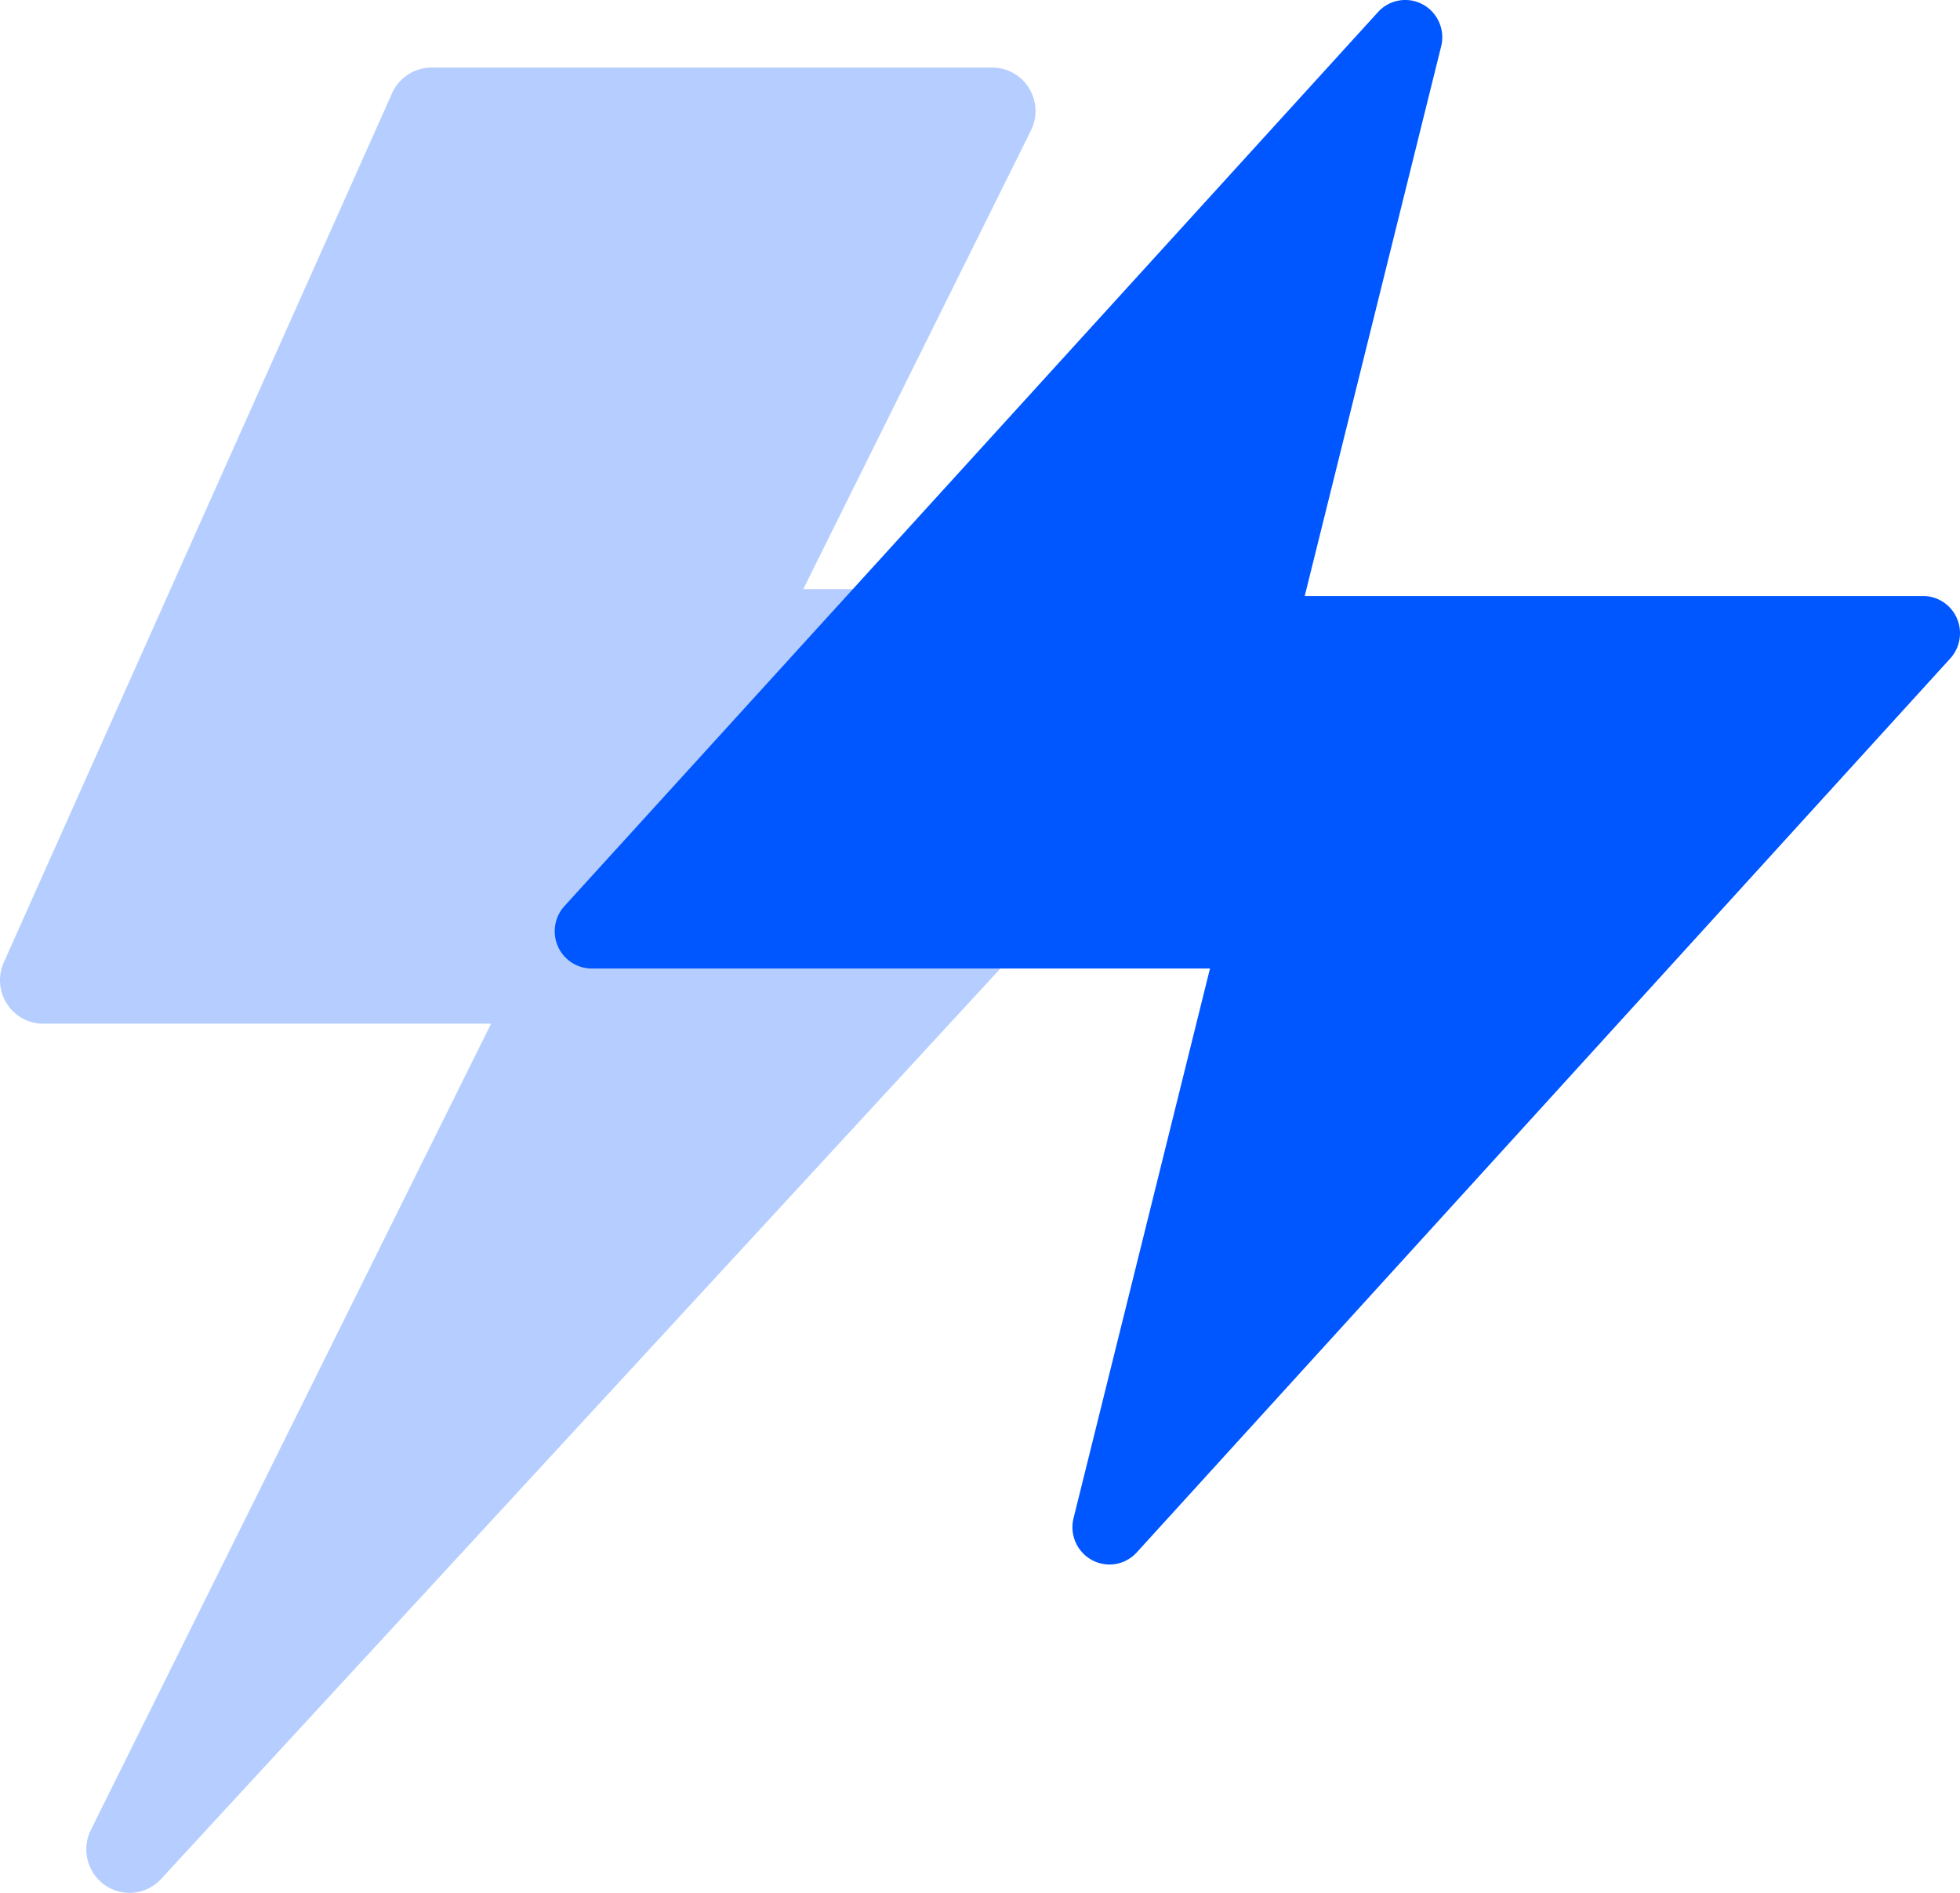 <svg height="56" viewBox="0 0 58 56" width="58" xmlns="http://www.w3.org/2000/svg"><g fill="none"><path d="m3.83 56c-.253 0-.507-.075-.727-.23a1.292 1.292 0 0 1 -.415-1.63l11.844-23.854h-13.255c-.433 0-.837-.221-1.072-.588a1.294 1.294 0 0 1 -.093-1.225l11.49-25.715a1.277 1.277 0 0 1 1.166-.758h16.598c.442 0 .853.231 1.086.61.232.379.253.852.056 1.25l-6.738 13.57h13.255c.508 0 .968.303 1.17.771a1.293 1.293 0 0 1 -.234 1.39l-33.195 36c-.25.27-.592.41-.936.41z" fill="#b5ceff"/><path d="m32.83 46.286c-.177 0-.355-.043-.518-.132a1.106 1.106 0 0 1 -.544-1.238l4.038-16.263h-18.297c-.433 0-.827-.258-1.001-.658a1.11 1.11 0 0 1 .195-1.189l24.075-26.449a1.089 1.089 0 0 1 1.325-.226c.441.24.665.75.544 1.238l-4.038 16.264h18.297c.434 0 .827.258 1.002.658.174.4.097.866-.195 1.188l-24.076 26.451a1.093 1.093 0 0 1 -.807.357z" fill="#0157ff"/></g></svg>